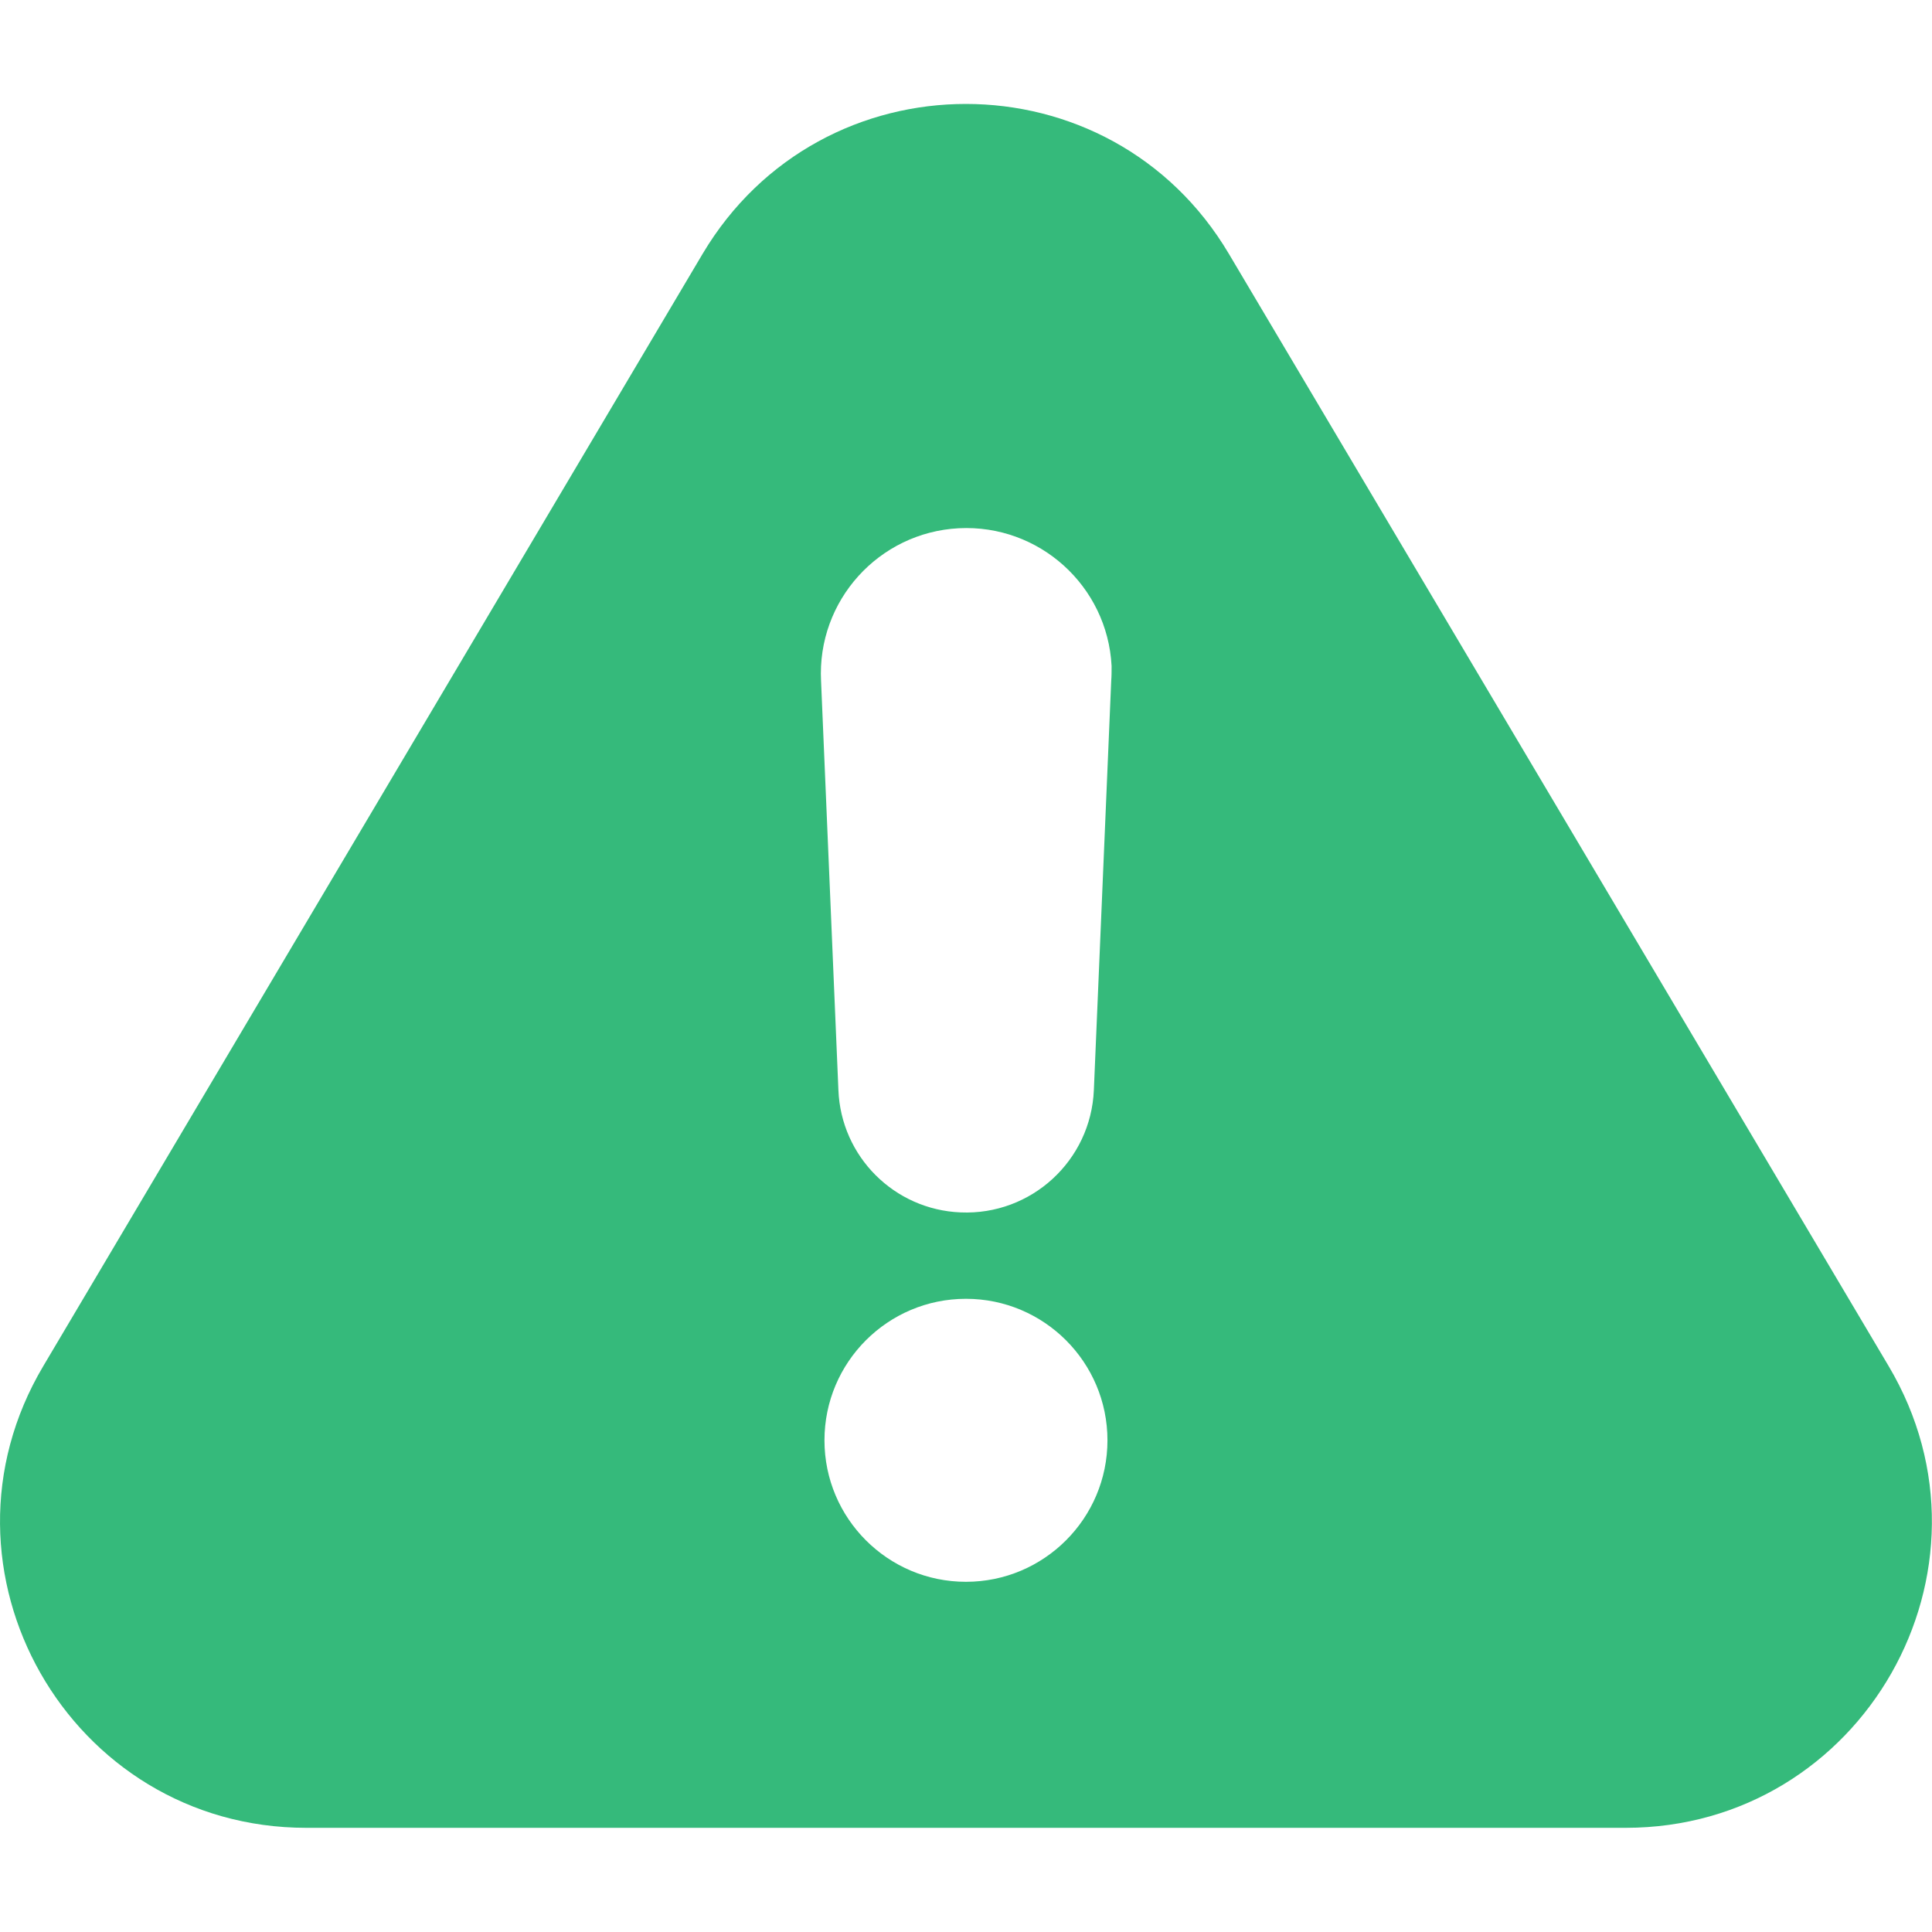 <svg width="50" height="50" viewBox="0 0 50 50" fill="none" xmlns="http://www.w3.org/2000/svg">
<g clip-path="url(#clip0_484_176)">
<path d="M48.876 35.351L31.805 6.572C28.739 1.396 21.258 1.396 18.182 6.572L1.122 35.351C-2.013 40.624 1.796 47.304 7.928 47.304H42.069C48.202 47.304 52.01 40.624 48.876 35.351ZM24.999 40.937C22.977 40.937 21.337 39.296 21.337 37.275C21.337 35.253 22.977 33.613 24.999 33.613C27.02 33.613 28.661 35.253 28.661 37.275C28.661 39.296 27.02 40.937 24.999 40.937ZM28.758 17.627L28.309 28.212C28.231 30.039 26.688 31.455 24.862 31.377C23.143 31.308 21.766 29.931 21.698 28.212L21.249 17.627C21.141 15.546 22.743 13.779 24.813 13.671C26.893 13.564 28.661 15.165 28.768 17.236C28.768 17.373 28.768 17.5 28.758 17.627Z" fill="#35BA7B"/>
</g>
<defs>
<clipPath id="clip0_484_176">
<rect width="50" height="50" fill="white"/>
</clipPath>
</defs>
</svg>
